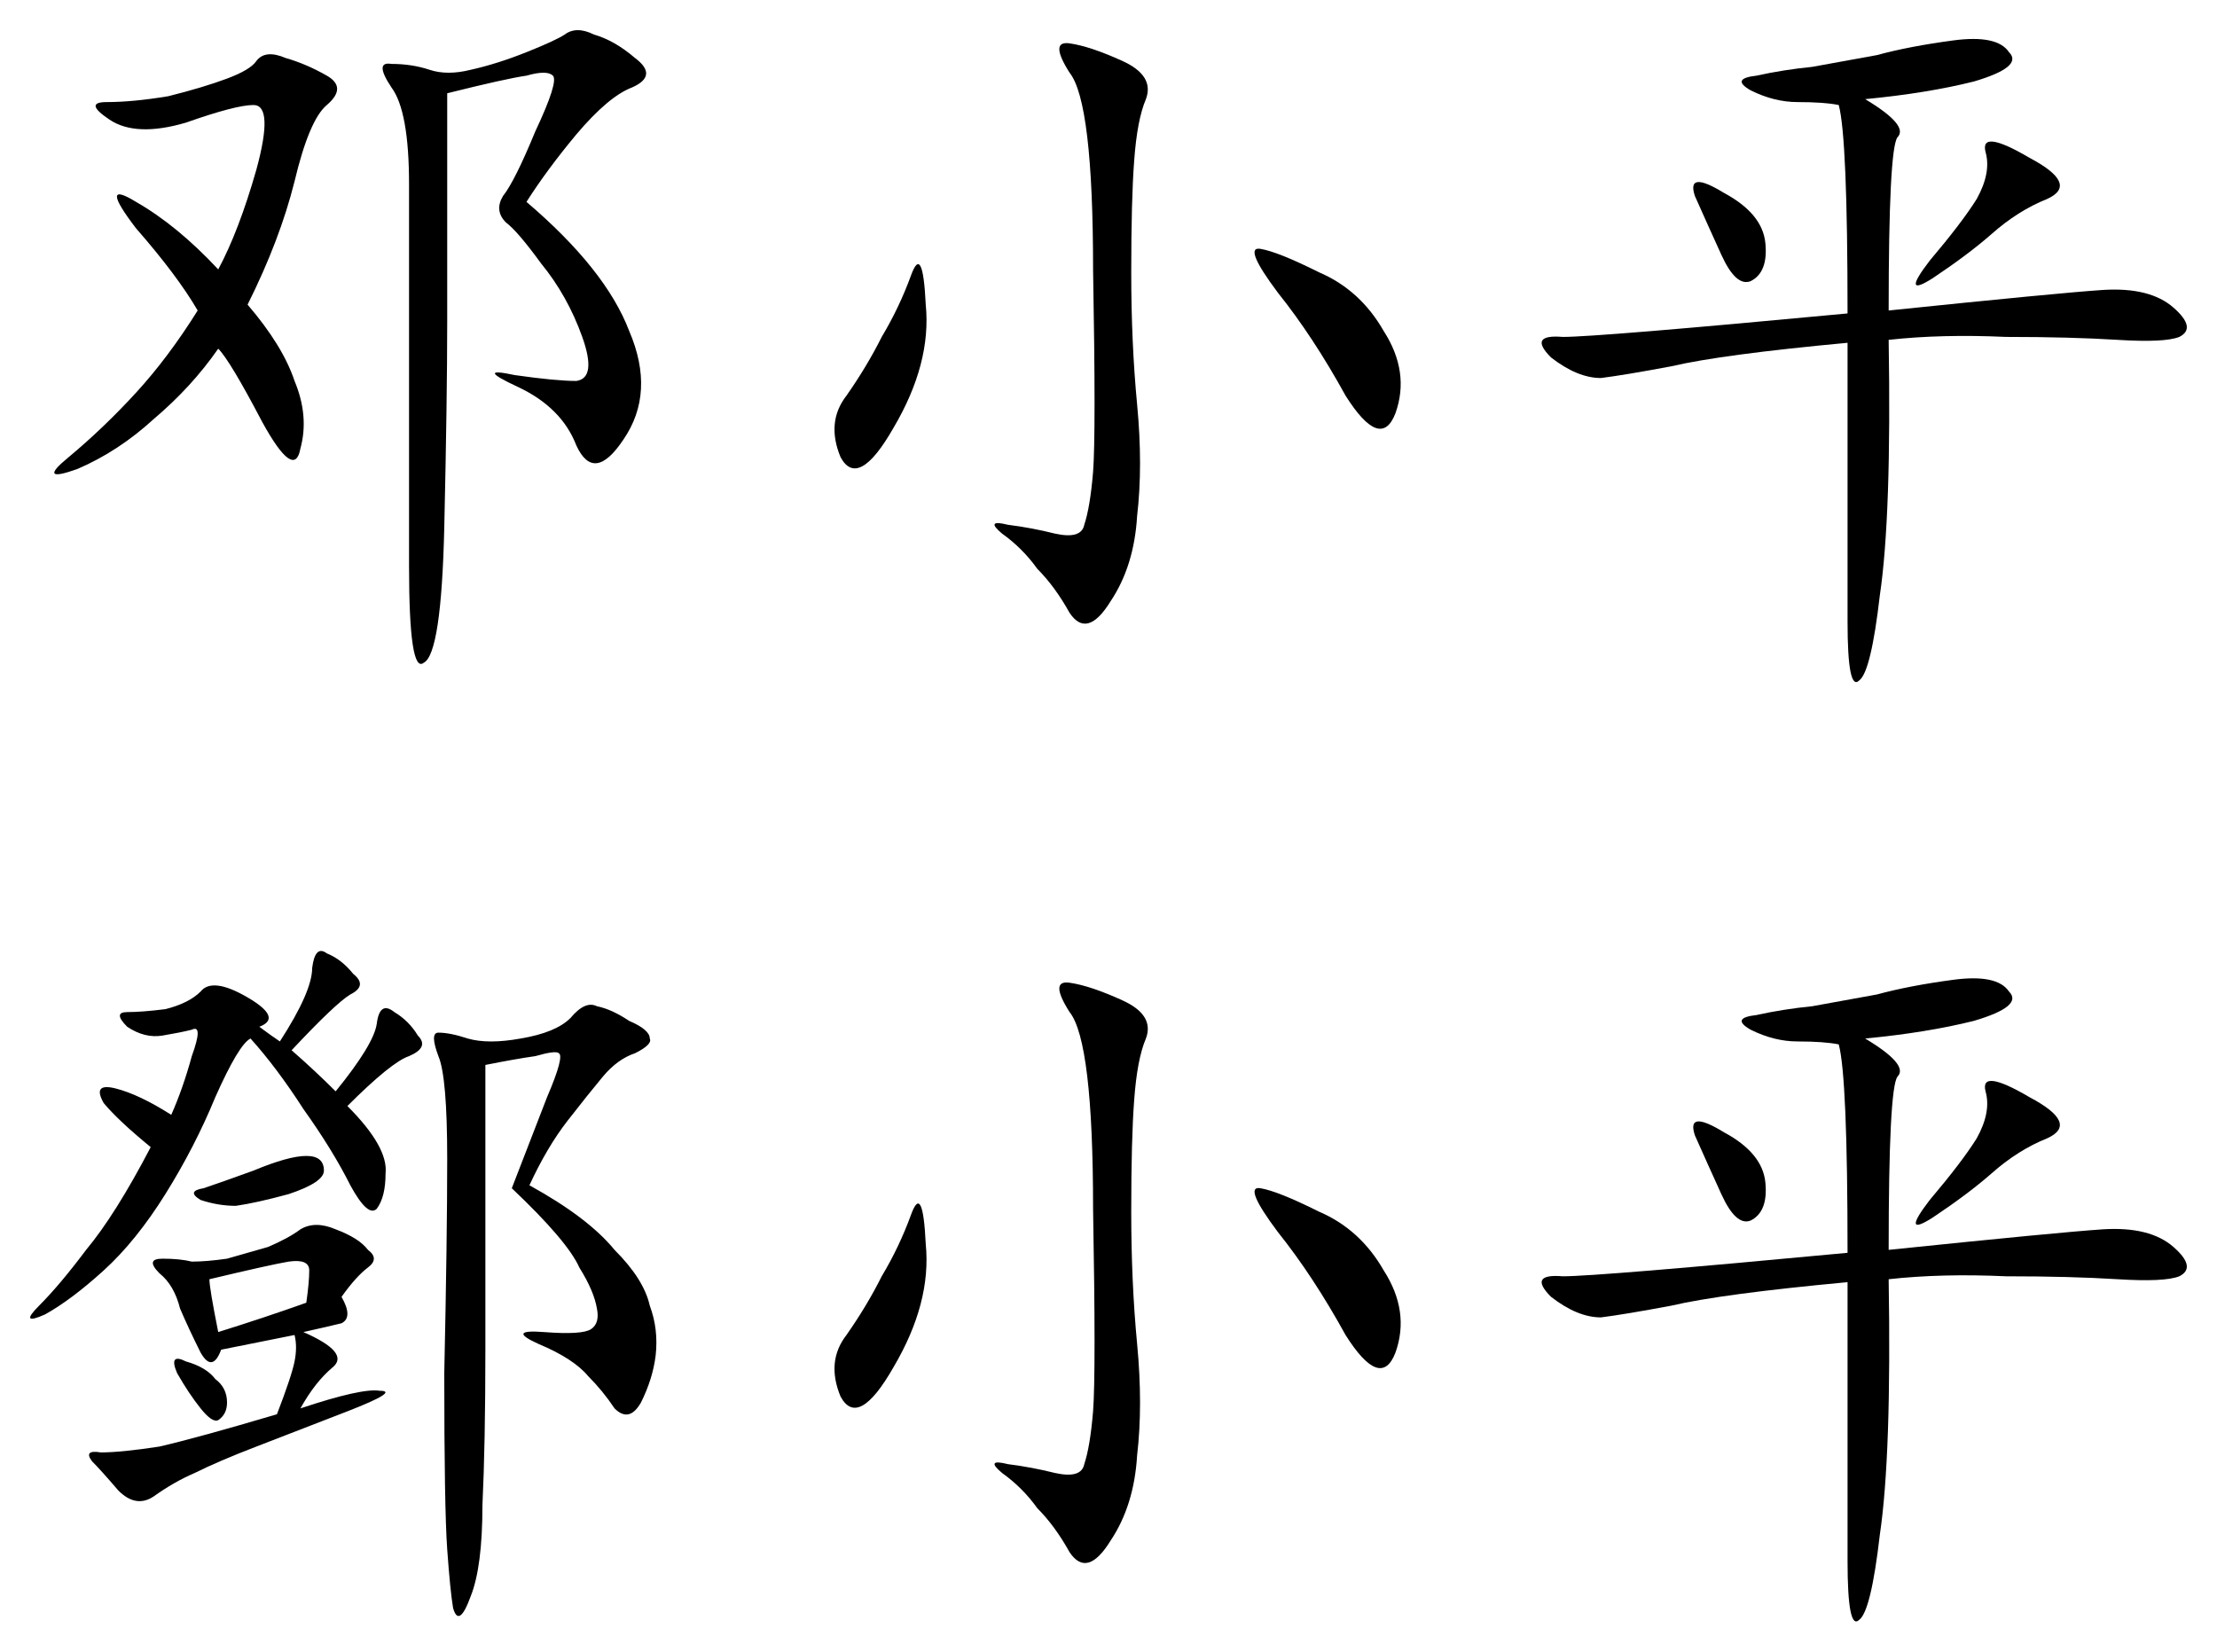 <?xml version="1.0" encoding="UTF-8" standalone="no"?>
<svg
   xmlns:dc="http://purl.org/dc/elements/1.1/"
   xmlns:cc="http://creativecommons.org/ns#"
   xmlns:rdf="http://www.w3.org/1999/02/22-rdf-syntax-ns#"
   xmlns:svg="http://www.w3.org/2000/svg"
   xmlns="http://www.w3.org/2000/svg"
   version="1.1"
   id="svg2"
   viewBox="0 0 781.547 582.26"
   height="164.327mm"
   width="220.57mm">
  <defs
     id="defs4" />
  <g
     transform="translate(39.257,-244.686)"
     id="layer1">
    <g
       id="text3336"
       style="font-style:normal;font-variant:normal;font-weight:normal;font-stretch:normal;font-size:264.939px;line-height:125%;font-family:KaiTi;-inkscape-font-specification:'KaiTi, Normal';text-align:start;letter-spacing:0px;word-spacing:0px;writing-mode:lr-tb;text-anchor:start;fill:#000000;fill-opacity:1;stroke:none;stroke-width:1px;stroke-linecap:butt;stroke-linejoin:miter;stroke-opacity:1">
      <path
         id="path3343"
         style=""
         d="m 146.339,315.858 q 27.943,23.803 36.222,45.536 9.314,21.733 -2.07,38.292 -10.349,15.524 -16.559,2.07 -5.175,-13.454 -20.698,-20.698 -15.524,-7.244 -1.035,-4.14 14.489,2.07 21.733,2.07 7.244,-1.035 2.07,-15.524 -5.175,-14.489 -14.489,-25.873 -8.279,-11.384 -12.419,-14.489 -4.14,-4.14 -1.035,-9.314 4.14,-5.175 11.384,-22.768 8.279,-17.594 6.21,-19.663 -2.07,-2.07 -9.314,0 -7.244,1.035 -27.943,6.21 l 0,80.724 q 0,26.908 -1.035,72.444 -1.035,44.502 -7.244,47.606 -5.175,4.14 -5.175,-34.152 l 0,-134.54 q 0,-25.873 -6.21,-34.152 -6.21,-9.314 0,-8.279 7.244,0 13.454,2.07 6.21,2.07 14.489,0 9.314,-2.07 19.663,-6.21 10.349,-4.14 13.454,-6.21 4.14,-3.105 10.349,0 7.244,2.07 14.489,8.279 8.279,6.21 -1.035,10.349 -8.279,3.105 -19.663,16.559 -10.349,12.419 -17.594,23.803 z m -98.317,36.222 q 12.419,14.489 16.559,26.908 5.175,12.419 2.07,23.803 -2.07,11.384 -13.454,-9.314 -11.384,-21.733 -15.524,-25.873 -9.314,13.454 -22.768,24.838 -12.419,11.384 -26.908,17.594 -14.489,5.175 -3.105,-4.14 Q -2.689,395.547 8.695,383.128 20.079,370.709 30.428,354.15 23.184,341.731 8.695,325.173 q -13.454,-17.594 0,-9.314 14.489,8.279 28.978,23.803 7.244,-13.454 13.454,-35.187 6.21,-22.768 -1.035,-22.768 -6.21,0 -23.803,6.21 -17.594,5.175 -26.908,-1.035 -9.314,-6.21 -1.035,-6.21 9.314,0 21.733,-2.07 12.419,-3.105 20.698,-6.21 8.279,-3.105 10.349,-6.21 3.105,-4.14 10.349,-1.035 7.244,2.07 14.489,6.21 7.244,4.14 0,10.349 -6.21,5.175 -11.384,26.908 -5.175,20.698 -16.559,43.467 z" />
      <path
         id="path3345"
         style=""
         d="m 356.428,266.182 q 11.384,5.175 8.279,13.454 -3.105,7.244 -4.14,21.733 -1.035,13.454 -1.035,39.327 0,24.838 2.07,46.571 2.07,21.733 0,39.327 -1.035,17.594 -9.314,30.013 -8.279,13.454 -14.489,4.14 -5.175,-9.314 -11.384,-15.524 -5.175,-7.244 -12.419,-12.419 -6.21,-5.175 2.07,-3.105 8.279,1.035 16.559,3.105 9.314,2.07 10.349,-3.105 2.07,-6.21 3.105,-18.629 1.035,-13.454 0,-71.409 0,-58.99 -8.279,-69.34 -7.244,-11.384 0,-10.349 7.244,1.035 18.629,6.21 z m 69.34,74.514 q 14.489,6.21 22.768,20.698 9.314,14.489 4.14,28.978 -5.175,13.454 -17.594,-6.21 -11.384,-20.698 -23.803,-36.222 -12.419,-16.559 -6.21,-15.524 6.21,1.035 20.698,8.279 z m -154.203,22.768 q 6.21,-10.349 10.349,-21.733 4.14,-11.384 5.175,10.349 2.07,20.698 -11.384,43.467 -12.419,21.733 -18.629,10.349 -5.175,-12.419 2.07,-21.733 7.244,-10.349 12.419,-20.698 z" />
      <path
         id="path3347"
         style=""
         d="m 618.262,279.636 q 15.524,9.314 11.384,13.454 -3.105,4.14 -3.105,61.06 60.025,-6.21 75.549,-7.244 16.559,-1.035 24.838,6.21 8.279,7.244 2.07,10.349 -5.175,2.07 -21.733,1.035 -16.559,-1.035 -39.327,-1.035 -22.768,-1.035 -41.397,1.035 1.035,62.095 -3.105,90.038 -3.105,26.908 -7.244,30.013 -4.14,4.14 -4.14,-20.698 l 0,-98.317 q -44.502,4.14 -62.095,8.279 -16.559,3.105 -24.838,4.14 -8.279,0 -17.594,-7.244 -8.279,-8.279 4.14,-7.244 12.419,0 100.387,-8.279 0,-62.095 -3.105,-73.479 -5.175,-1.035 -14.489,-1.035 -8.279,0 -16.559,-4.14 -7.244,-4.14 2.07,-5.175 9.314,-2.07 19.663,-3.105 11.384,-2.07 22.768,-4.14 11.384,-3.105 26.908,-5.175 15.524,-2.07 19.663,4.14 5.175,5.175 -12.419,10.349 -16.559,4.14 -38.292,6.21 z m 42.432,18.629 q -2.07,-8.279 15.524,2.07 17.594,9.314 6.21,14.489 -10.349,4.14 -19.663,12.419 -8.279,7.244 -20.698,15.524 -11.384,7.244 -1.035,-6.21 11.384,-13.454 16.559,-21.733 5.175,-9.314 3.105,-16.559 z m -102.457,15.524 q -3.105,-9.314 10.349,-1.035 13.454,7.244 14.489,17.594 1.035,10.349 -5.175,13.454 -5.175,2.07 -10.349,-9.314 -5.175,-11.384 -9.314,-20.698 z" />
      <path
         id="path3349"
         style=""
         d="m 147.374,662.556 q 20.698,11.384 30.013,22.768 10.349,10.349 12.419,19.663 3.105,8.279 2.07,17.594 -1.035,8.279 -5.175,16.559 -4.14,7.244 -9.314,2.07 -4.14,-6.21 -9.314,-11.384 -5.175,-6.21 -17.594,-11.384 -11.384,-5.175 2.07,-4.14 13.454,1.035 16.559,-1.035 3.105,-2.07 2.07,-7.244 -1.035,-6.21 -6.21,-14.489 -4.14,-9.314 -23.803,-27.943 7.244,-18.629 12.419,-32.083 6.21,-14.489 4.14,-15.524 -1.035,-1.035 -8.279,1.035 -7.244,1.035 -17.594,3.105 l 0,100.387 q 0,33.117 -1.035,54.851 0,21.733 -4.14,32.083 -4.14,11.384 -6.21,4.14 -1.035,-6.21 -2.07,-20.698 -1.035,-14.489 -1.035,-62.095 1.035,-47.606 1.035,-75.549 0,-28.978 -3.105,-36.222 -3.105,-8.279 0,-8.279 4.14,0 10.349,2.07 7.244,2.07 18.629,0 12.419,-2.07 17.594,-7.244 5.175,-6.21 9.314,-4.14 5.175,1.035 11.384,5.175 7.244,3.105 7.244,6.21 1.035,2.07 -5.175,5.175 -6.21,2.07 -11.384,8.279 -5.175,6.21 -12.419,15.524 -7.244,9.314 -13.454,22.768 z M 63.545,614.95 q 8.279,7.244 15.524,14.489 13.454,-16.559 14.489,-23.803 1.035,-8.279 6.21,-4.14 5.175,3.105 8.279,8.279 4.14,4.14 -3.105,7.244 -6.21,2.07 -21.733,17.594 14.489,14.489 13.454,23.803 0,8.279 -3.105,12.419 -3.105,3.105 -9.314,-8.279 -6.21,-12.419 -16.559,-26.908 -9.314,-14.489 -18.629,-24.838 -4.14,2.07 -12.419,20.698 -7.244,17.594 -17.594,34.152 -10.349,16.559 -21.733,26.908 -11.384,10.349 -20.698,15.524 -9.314,4.14 -2.07,-3.105 7.244,-7.244 16.559,-19.663 Q 1.45,672.906 13.869,649.102 2.485,639.788 -2.689,633.579 q -4.14,-7.244 4.14,-5.175 8.279,2.07 19.663,9.314 4.14,-9.314 7.244,-20.698 4.14,-11.384 0,-9.314 -4.14,1.035 -10.349,2.07 -6.21,1.035 -12.419,-3.105 -5.175,-5.175 0,-5.175 5.175,0 13.454,-1.035 8.279,-2.07 12.419,-6.21 4.14,-5.175 16.559,2.07 12.419,7.244 4.14,10.349 4.14,3.105 7.244,5.175 11.384,-17.594 11.384,-25.873 1.035,-8.279 5.175,-5.175 5.175,2.07 9.314,7.244 5.175,4.14 -1.035,7.244 -5.175,3.105 -20.698,19.663 z m 17.594,86.933 q 4.14,7.244 0,9.314 -4.14,1.035 -13.454,3.105 16.559,7.244 10.349,12.419 -6.21,5.175 -11.384,14.489 21.733,-7.244 27.943,-6.21 7.244,0 -11.384,7.244 -18.629,7.244 -32.083,12.419 -13.454,5.175 -21.733,9.314 -7.244,3.105 -14.489,8.279 -6.21,4.14 -12.419,-2.07 -6.21,-7.244 -9.314,-10.349 -3.105,-4.14 3.105,-3.105 7.244,0 20.698,-2.07 13.454,-3.105 41.397,-11.384 5.175,-13.454 6.21,-18.629 1.035,-5.175 0,-9.314 l -25.873,5.175 q -3.105,8.279 -7.244,1.035 -4.14,-8.279 -7.244,-15.524 -2.07,-8.279 -7.244,-12.419 -5.175,-5.175 1.035,-5.175 6.21,0 10.349,1.035 5.175,0 12.419,-1.035 7.244,-2.07 14.489,-4.14 7.244,-3.105 11.384,-6.21 5.175,-3.105 12.419,0 8.279,3.105 11.384,7.244 4.14,3.105 0,6.21 -4.14,3.105 -9.314,10.349 z M 34.568,695.674 q 0,3.105 3.105,18.629 16.559,-5.175 31.048,-10.349 1.035,-7.244 1.035,-11.384 0,-4.14 -7.244,-3.105 -6.21,1.035 -27.943,6.21 z m 34.152,-43.467 q 6.21,0 6.21,5.175 0,4.14 -12.419,8.279 -11.384,3.105 -18.629,4.14 -6.21,0 -12.419,-2.07 -5.175,-3.105 1.035,-4.14 6.21,-2.07 17.594,-6.21 12.419,-5.175 18.629,-5.175 z m -42.432,72.444 q 7.244,2.07 10.349,6.21 4.14,3.105 4.14,8.279 0,4.14 -3.105,6.21 -2.07,1.035 -6.21,-4.14 -4.14,-5.175 -8.279,-12.419 -3.105,-7.244 3.105,-4.14 z" />
      <path
         id="path3351"
         style=""
         d="m 356.428,597.356 q 11.384,5.175 8.279,13.454 -3.105,7.244 -4.14,21.733 -1.035,13.454 -1.035,39.327 0,24.838 2.07,46.571 2.07,21.733 0,39.327 -1.035,17.594 -9.314,30.013 -8.279,13.454 -14.489,4.14 -5.175,-9.314 -11.384,-15.524 -5.175,-7.244 -12.419,-12.419 -6.21,-5.175 2.07,-3.105 8.279,1.035 16.559,3.105 9.314,2.07 10.349,-3.105 2.07,-6.21 3.105,-18.629 1.035,-13.454 0,-71.409 0,-58.99 -8.279,-69.34 -7.244,-11.384 0,-10.349 7.244,1.035 18.629,6.21 z m 69.34,74.514 q 14.489,6.21 22.768,20.698 9.314,14.489 4.14,28.978 -5.175,13.454 -17.594,-6.21 -11.384,-20.698 -23.803,-36.222 -12.419,-16.559 -6.21,-15.524 6.21,1.035 20.698,8.279 z m -154.203,22.768 q 6.21,-10.349 10.349,-21.733 4.14,-11.384 5.175,10.349 2.07,20.698 -11.384,43.467 -12.419,21.733 -18.629,10.349 -5.175,-12.419 2.07,-21.733 7.244,-10.349 12.419,-20.698 z" />
      <path
         id="path3353"
         style=""
         d="m 618.262,610.81 q 15.524,9.314 11.384,13.454 -3.105,4.14 -3.105,61.06 60.025,-6.21 75.549,-7.244 16.559,-1.035 24.838,6.21 8.279,7.244 2.07,10.349 -5.175,2.07 -21.733,1.035 -16.559,-1.035 -39.327,-1.035 -22.768,-1.035 -41.397,1.035 1.035,62.095 -3.105,90.038 -3.105,26.908 -7.244,30.013 -4.14,4.14 -4.14,-20.698 l 0,-98.317 q -44.502,4.14 -62.095,8.279 -16.559,3.105 -24.838,4.14 -8.279,0 -17.594,-7.244 -8.279,-8.279 4.14,-7.244 12.419,0 100.387,-8.279 0,-62.095 -3.105,-73.479 -5.175,-1.035 -14.489,-1.035 -8.279,0 -16.559,-4.14 -7.244,-4.14 2.07,-5.175 9.314,-2.07 19.663,-3.105 11.384,-2.07 22.768,-4.14 11.384,-3.105 26.908,-5.175 15.524,-2.07 19.663,4.14 5.175,5.175 -12.419,10.349 -16.559,4.14 -38.292,6.21 z m 42.432,18.629 q -2.07,-8.279 15.524,2.07 17.594,9.314 6.21,14.489 -10.349,4.14 -19.663,12.419 -8.279,7.244 -20.698,15.524 -11.384,7.244 -1.035,-6.21 11.384,-13.454 16.559,-21.733 5.175,-9.314 3.105,-16.559 z M 558.237,644.963 q -3.105,-9.314 10.349,-1.035 13.454,7.244 14.489,17.594 1.035,10.349 -5.175,13.454 -5.175,2.07 -10.349,-9.314 -5.175,-11.384 -9.314,-20.698 z" />
    </g>
  </g>
</svg>
